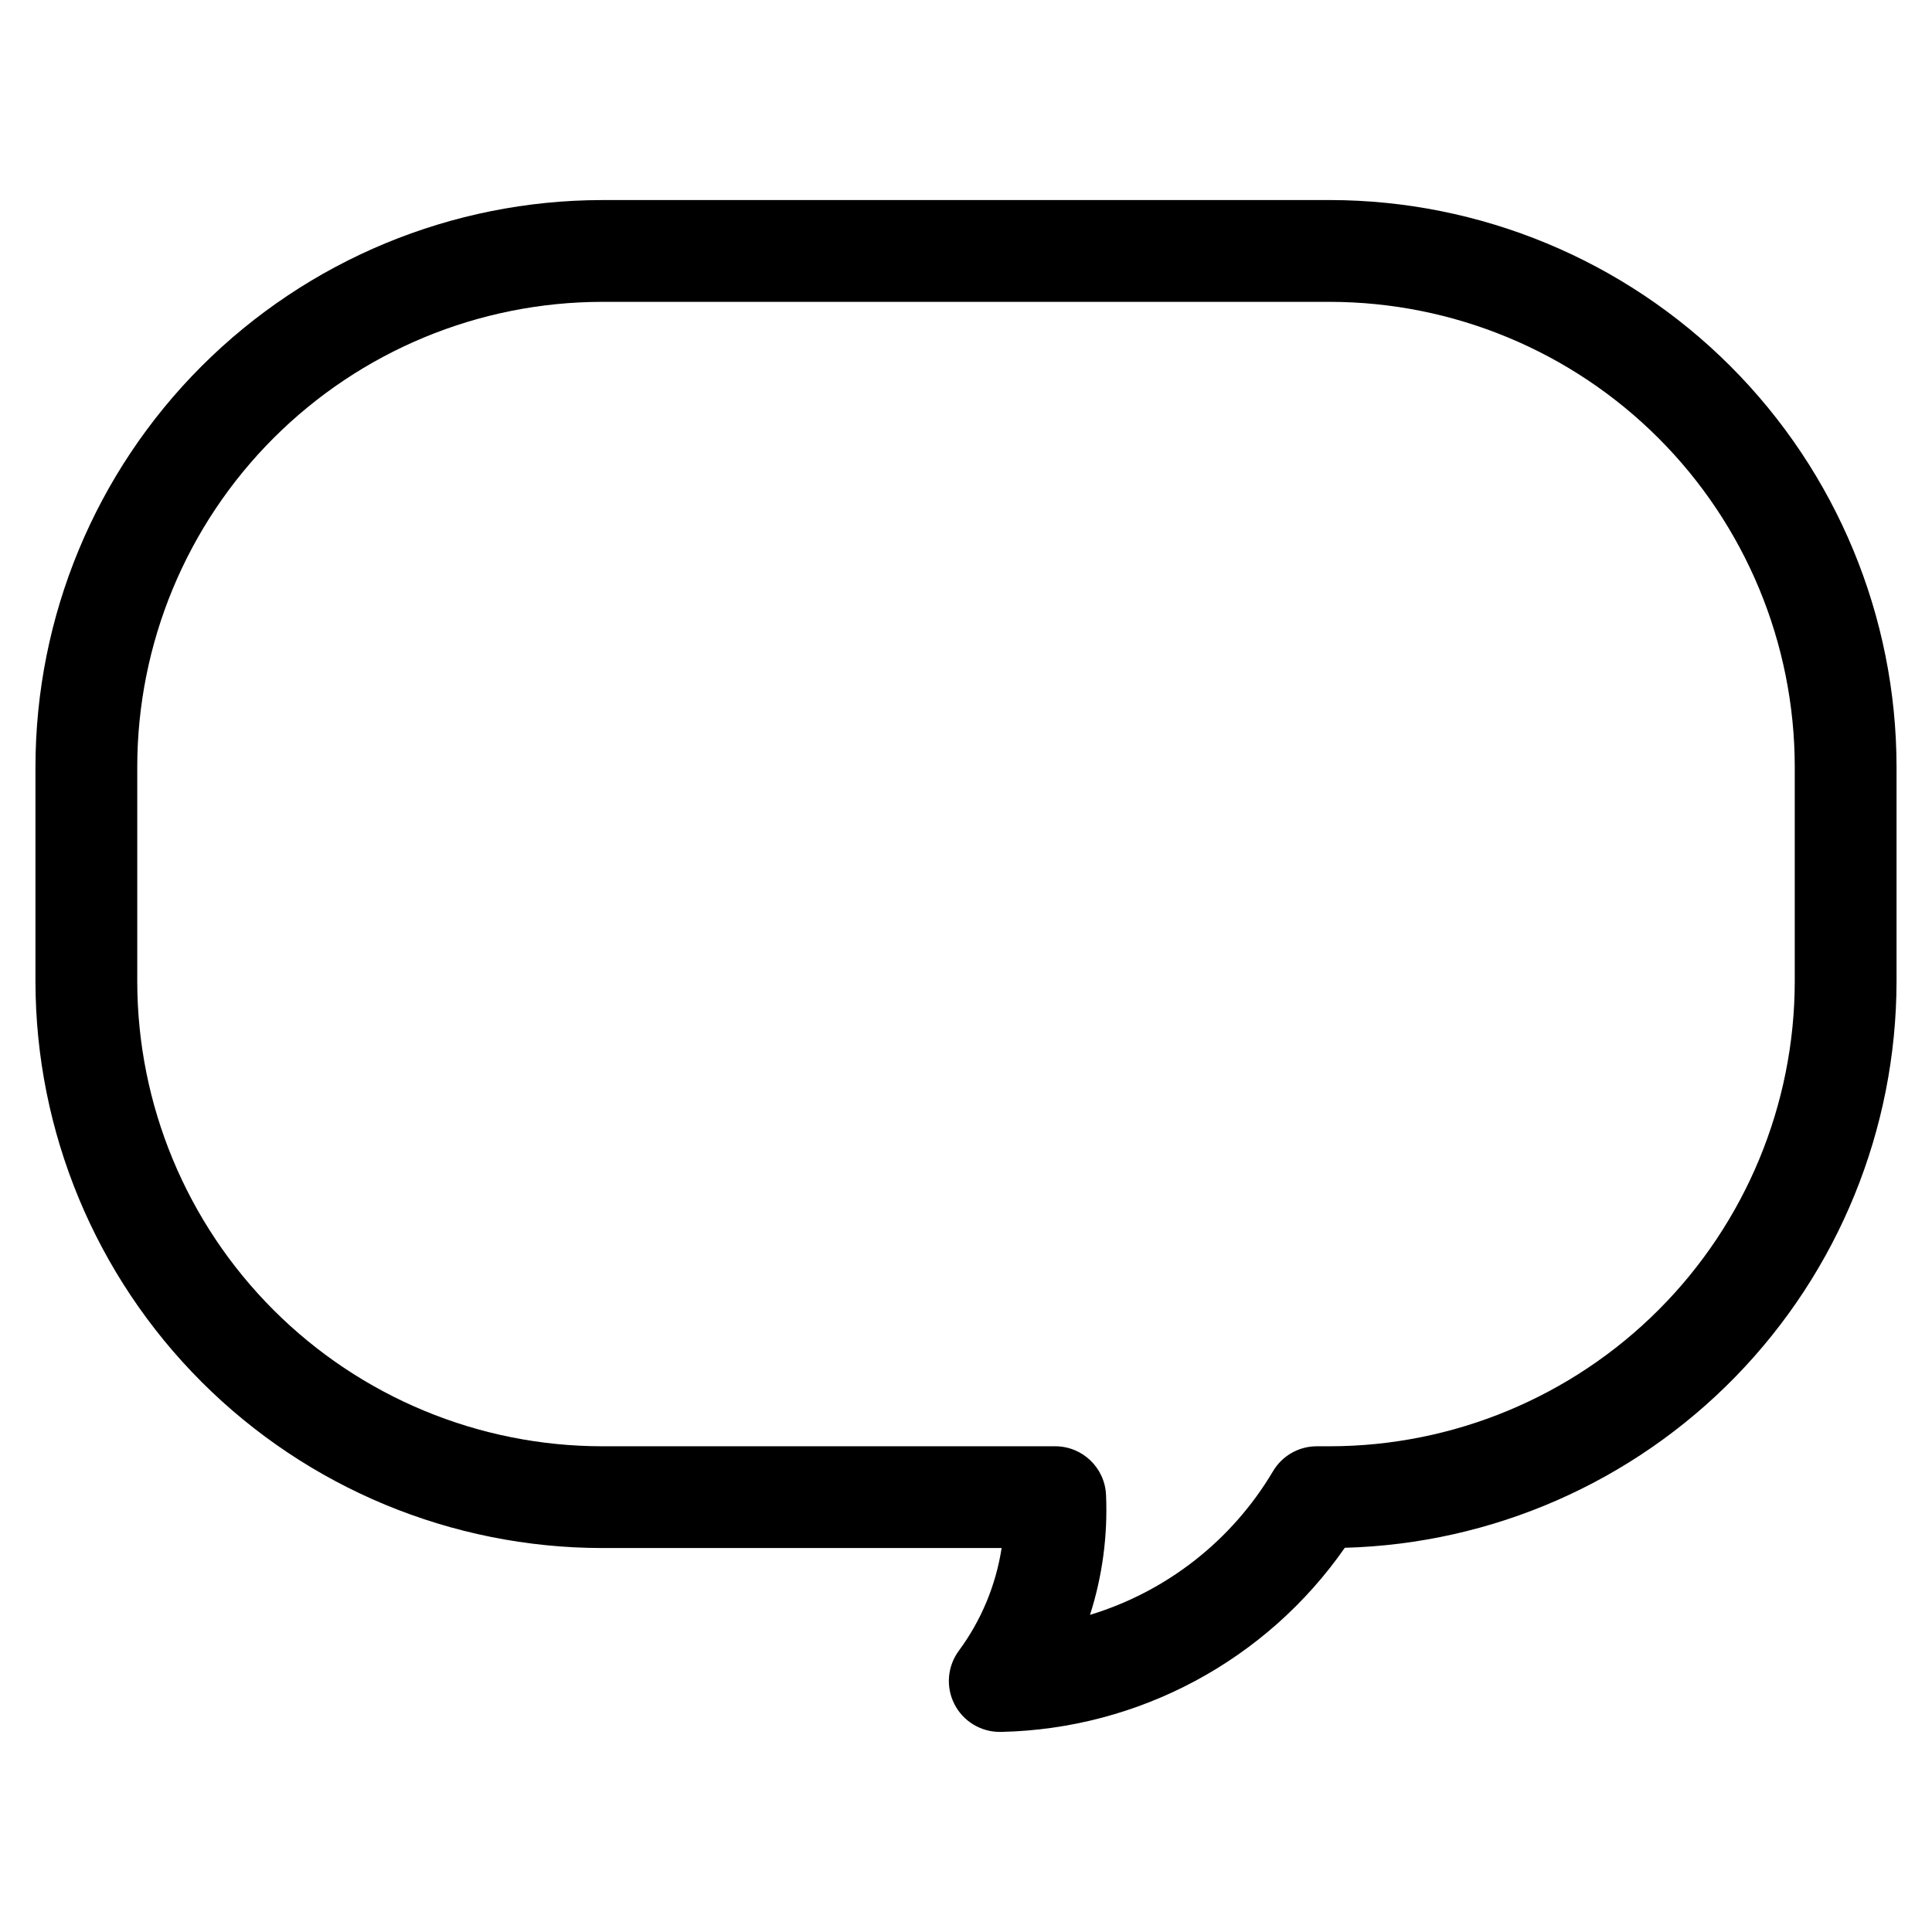 <?xml version="1.0" encoding="UTF-8"?>
<!-- Uploaded to: ICON Repo, www.iconrepo.com, Generator: ICON Repo Mixer Tools -->
<svg fill="#000000" width="800px" height="800px" version="1.1" viewBox="144 144 512 512" xmlns="http://www.w3.org/2000/svg">
 <path d="m496.46 197.02h-192.92c-39.809 0.043-77.969 15.875-106.12 44.023s-43.98 66.309-44.023 106.12v56.945c0.043 39.805 15.875 77.969 44.023 106.11 28.148 28.148 66.309 43.98 106.12 44.027h105.9c-1.52 9.844-5.402 19.172-11.316 27.188-3.043 4.094-3.519 9.551-1.23 14.105 2.289 4.555 6.949 7.434 12.051 7.434h0.434c36.387-0.801 70.203-18.93 91.008-48.793 39.109-1.066 76.262-17.344 103.56-45.367 27.305-28.02 42.605-65.586 42.656-104.71v-56.945c-0.047-39.809-15.879-77.969-44.027-106.12-28.145-28.148-66.309-43.98-106.11-44.023zm123.17 207.09c-0.039 32.652-13.027 63.961-36.117 87.051-23.09 23.09-54.398 36.078-87.051 36.117h-3.5c-4.781 0-9.199 2.531-11.621 6.648-10.84 18.285-28.133 31.852-48.473 38.027 3.281-10.258 4.715-21.016 4.242-31.773-0.312-7.215-6.25-12.902-13.469-12.902h-120.1c-32.656-0.039-63.965-13.027-87.055-36.117s-36.078-54.398-36.113-87.051v-56.945c0.035-32.656 13.023-63.965 36.113-87.055s54.398-36.078 87.055-36.117h192.92c32.652 0.039 63.961 13.027 87.051 36.117 23.09 23.09 36.078 54.398 36.117 87.055z"/>
</svg>